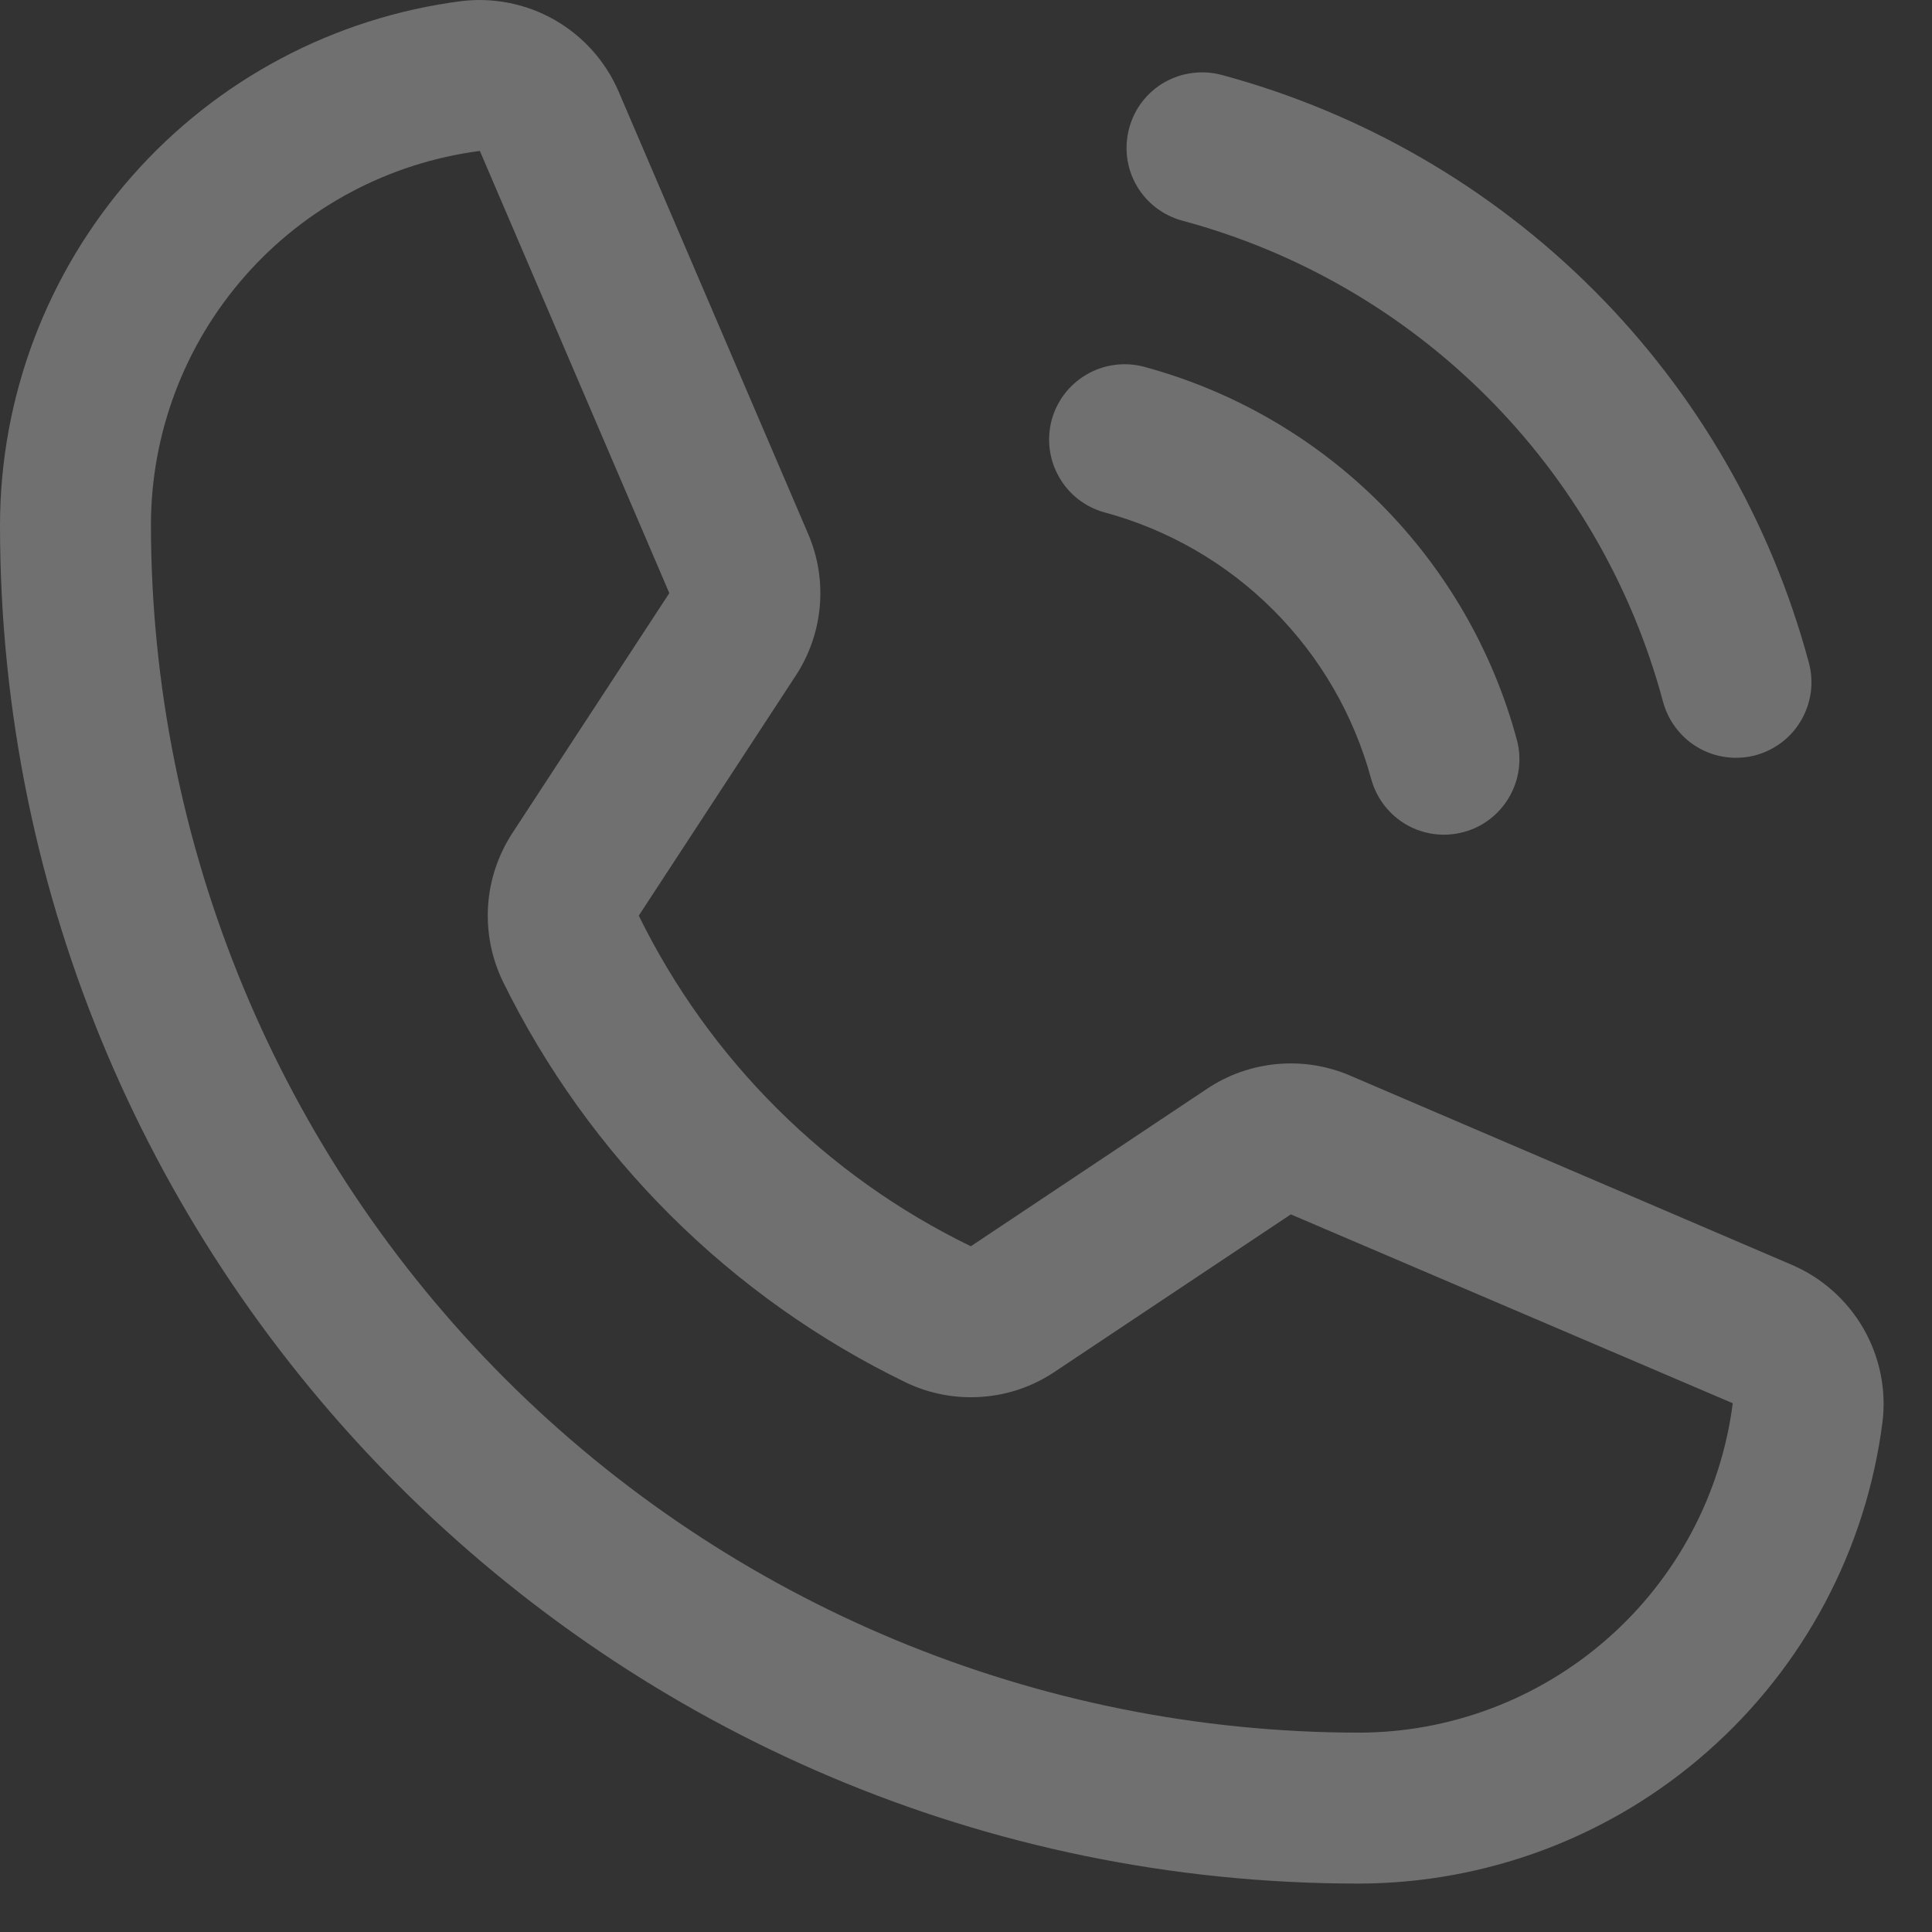 <svg width="16" height="16" viewBox="0 0 16 16" fill="none" xmlns="http://www.w3.org/2000/svg">
<rect x="0" y="0" width="16" height="16" fill="#333333" stroke="none"/>
<path opacity="0.3" d="M9.351 1.063C9.372 0.984 9.408 0.909 9.458 0.844C9.508 0.779 9.57 0.724 9.641 0.683C9.713 0.642 9.791 0.615 9.872 0.605C9.954 0.594 10.037 0.599 10.116 0.62C11.281 0.934 12.344 1.548 13.198 2.402C14.051 3.255 14.665 4.318 14.979 5.484C15.001 5.563 15.007 5.646 14.997 5.728C14.986 5.81 14.96 5.889 14.919 5.961C14.878 6.033 14.823 6.096 14.758 6.146C14.693 6.196 14.618 6.233 14.538 6.255C14.458 6.276 14.375 6.281 14.293 6.27C14.211 6.259 14.132 6.232 14.061 6.19C13.99 6.149 13.928 6.093 13.878 6.027C13.828 5.961 13.792 5.886 13.771 5.806C13.515 4.853 13.012 3.983 12.314 3.285C11.616 2.587 10.747 2.084 9.793 1.828C9.633 1.785 9.496 1.681 9.413 1.537C9.33 1.394 9.308 1.223 9.351 1.063ZM9.146 4.243C9.676 4.386 10.159 4.665 10.546 5.053C10.934 5.441 11.213 5.924 11.356 6.453C11.4 6.612 11.505 6.748 11.648 6.83C11.791 6.912 11.96 6.934 12.12 6.891C12.279 6.849 12.415 6.745 12.498 6.602C12.581 6.46 12.605 6.29 12.563 6.131C12.364 5.389 11.973 4.713 11.43 4.169C10.887 3.626 10.21 3.235 9.469 3.036C9.309 2.995 9.14 3.019 8.998 3.102C8.855 3.185 8.752 3.321 8.709 3.48C8.667 3.639 8.689 3.808 8.771 3.951C8.852 4.094 8.987 4.199 9.146 4.243ZM15.59 11.777C15.455 12.833 14.939 13.803 14.14 14.506C13.342 15.21 12.314 15.598 11.25 15.599C5.047 15.599 0 10.553 0 4.349C0.001 3.285 0.39 2.258 1.093 1.459C1.796 0.66 2.766 0.145 3.822 0.009C4.09 -0.023 4.362 0.032 4.597 0.167C4.831 0.302 5.016 0.509 5.123 0.758L6.692 4.42C6.774 4.609 6.807 4.816 6.789 5.022C6.771 5.227 6.702 5.425 6.589 5.597L5.29 7.583L5.29 7.583C5.876 8.776 6.844 9.74 8.04 10.321L9.996 9.017C10.169 8.901 10.368 8.831 10.576 8.812C10.783 8.793 10.991 8.826 11.182 8.908L14.842 10.476C15.09 10.583 15.297 10.768 15.432 11.002C15.567 11.237 15.623 11.509 15.59 11.777ZM14.35 11.621L10.69 10.057L8.734 11.361C8.554 11.482 8.346 11.553 8.131 11.568C7.915 11.584 7.699 11.543 7.504 11.45C6.05 10.746 4.874 9.575 4.163 8.125C4.07 7.931 4.028 7.716 4.042 7.501C4.056 7.286 4.126 7.079 4.244 6.898L5.543 4.912L3.974 1.25C3.221 1.348 2.529 1.716 2.028 2.287C1.527 2.857 1.25 3.59 1.25 4.349C1.253 7.001 2.308 9.542 4.182 11.417C6.057 13.292 8.599 14.346 11.25 14.349C12.01 14.349 12.744 14.071 13.314 13.569C13.885 13.067 14.253 12.374 14.35 11.621Z" fill="white"/>
</svg>
